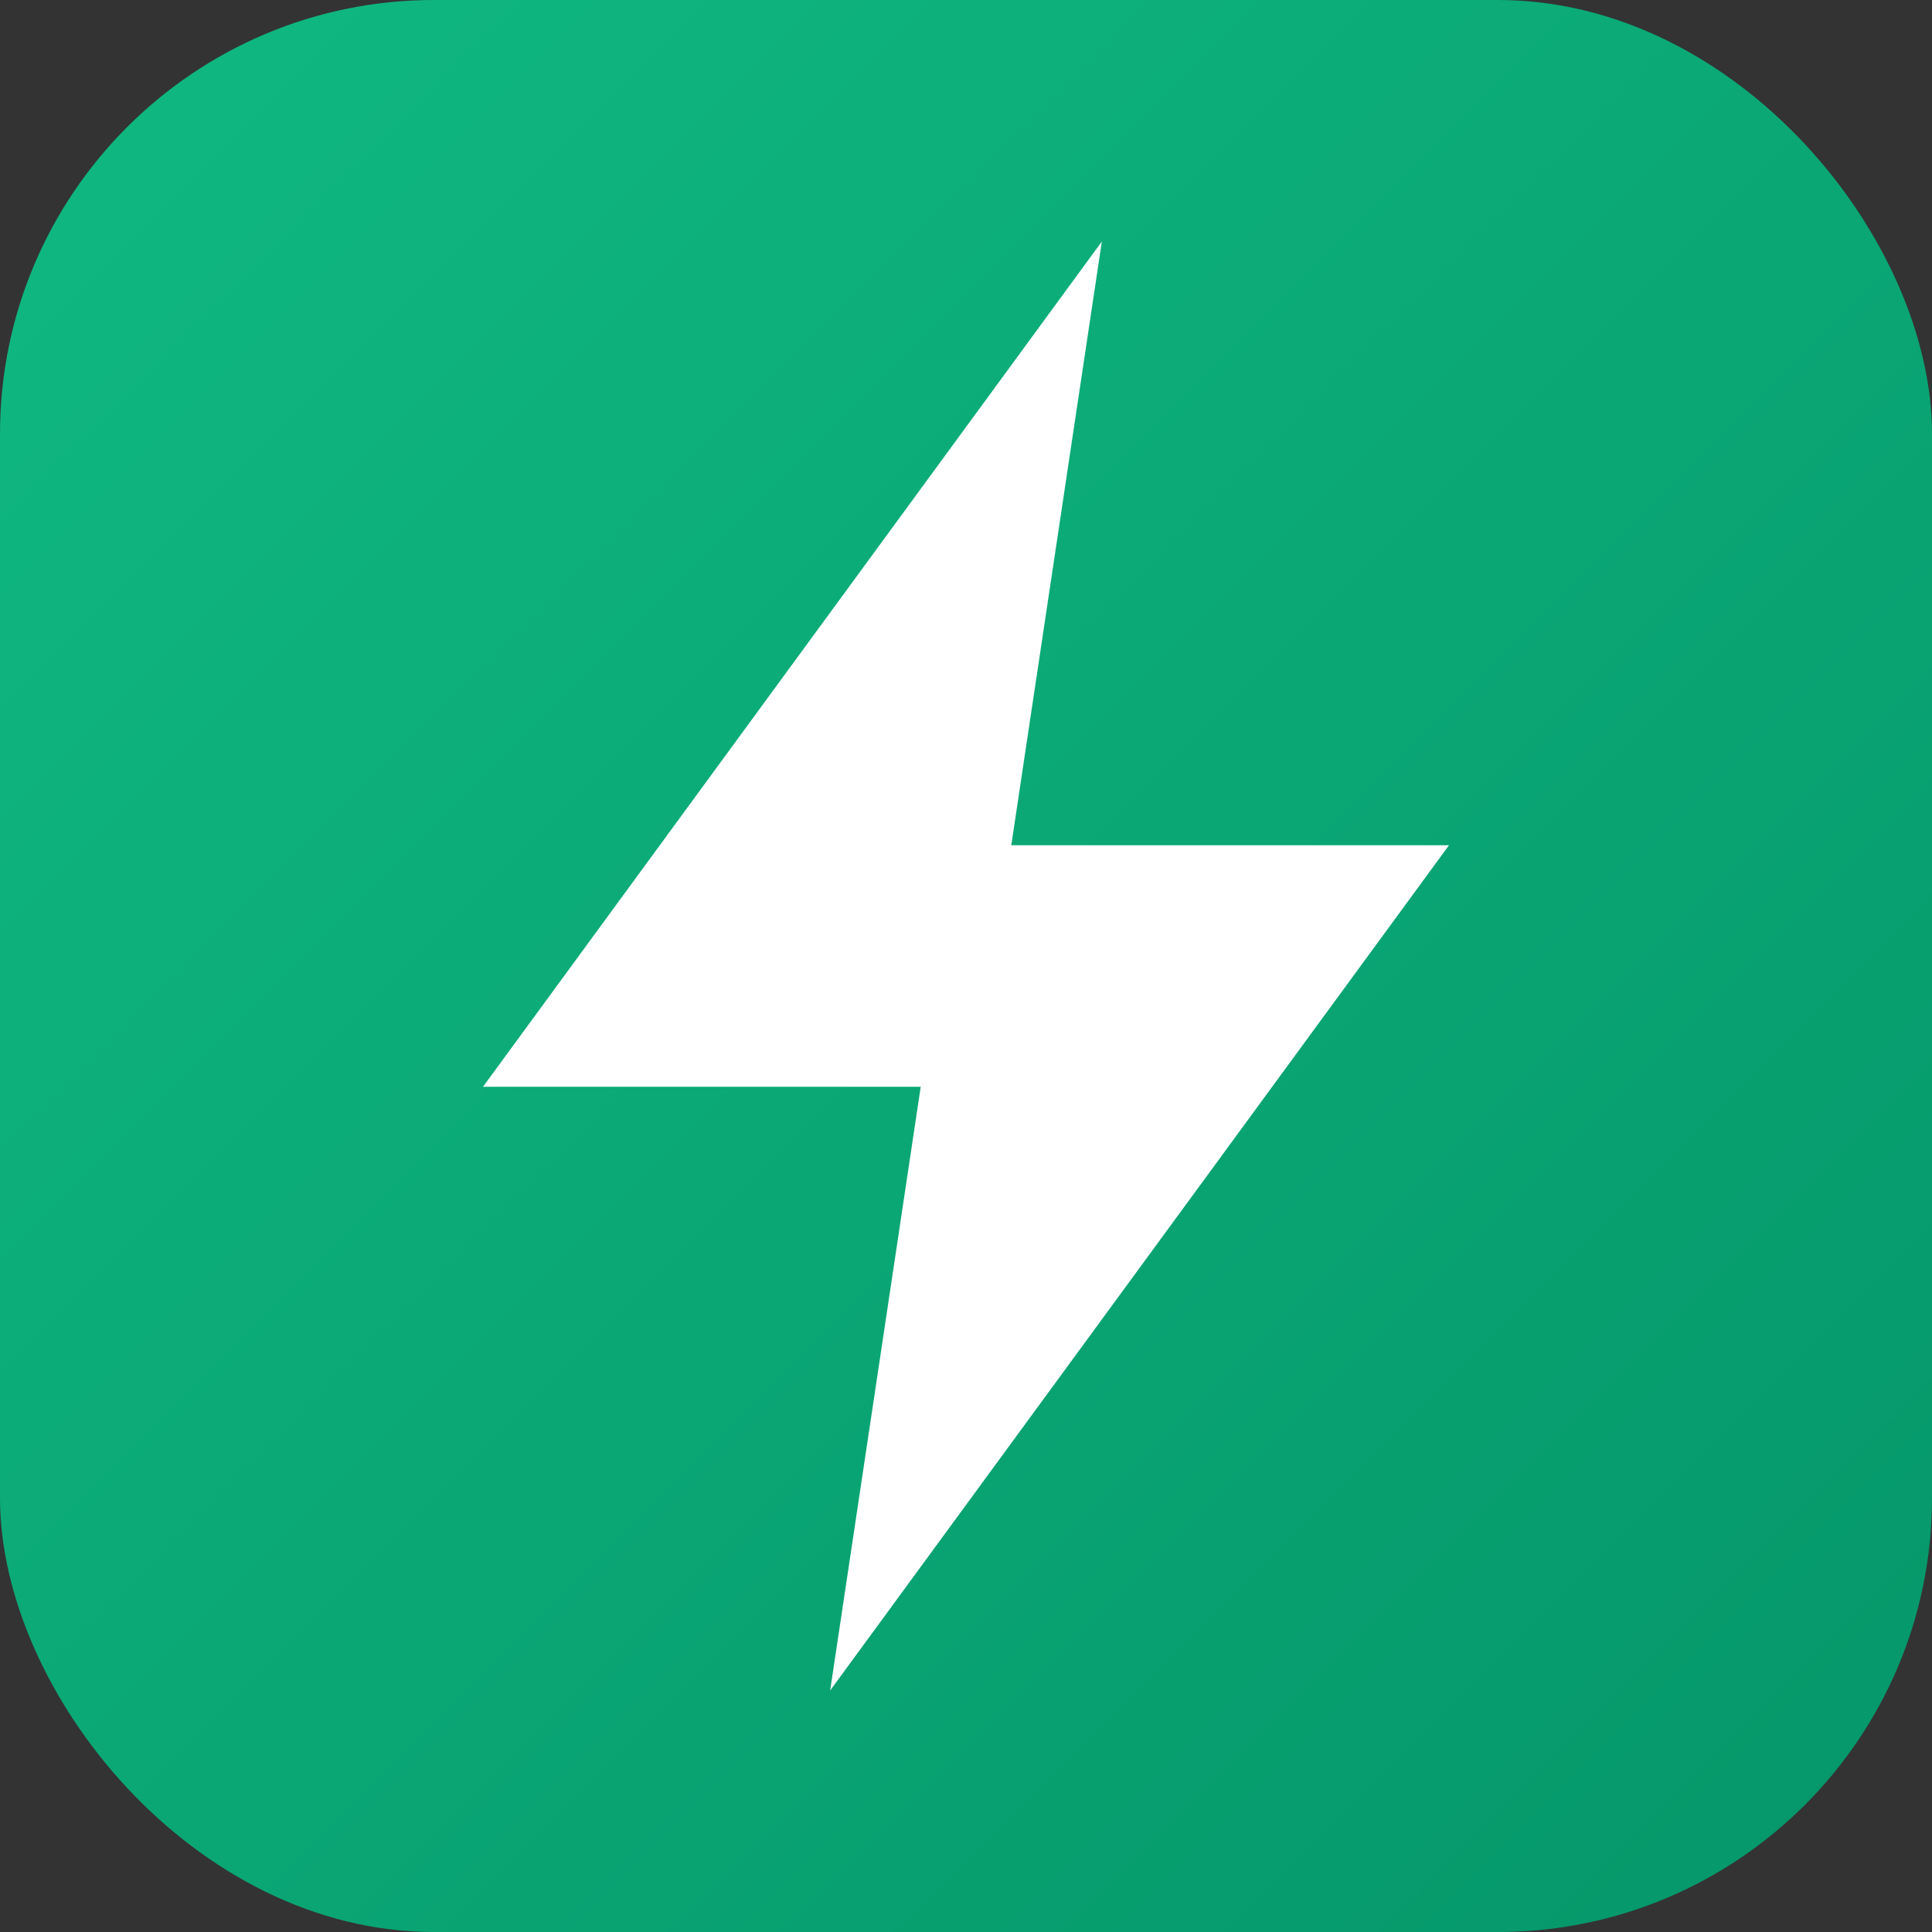 <svg xmlns="http://www.w3.org/2000/svg" viewBox="0 0 512 512">
  <rect x="0" y="0" width="512" height="512" fill="#333333" stroke="none"/>
  <defs>
    <linearGradient id="grad" x1="0%" y1="0%" x2="100%" y2="100%">
      <stop offset="0%" style="stop-color:#10b981"/>
      <stop offset="100%" style="stop-color:#059669"/>
    </linearGradient>
  </defs>
  <rect width="512" height="512" rx="115" fill="url(#grad)"/>
  <!-- Lucide Zap icon - filled white -->
  <path d="M292 64L128 288h116l-24 160 164-224H268l24-160z" fill="white"/>
</svg>